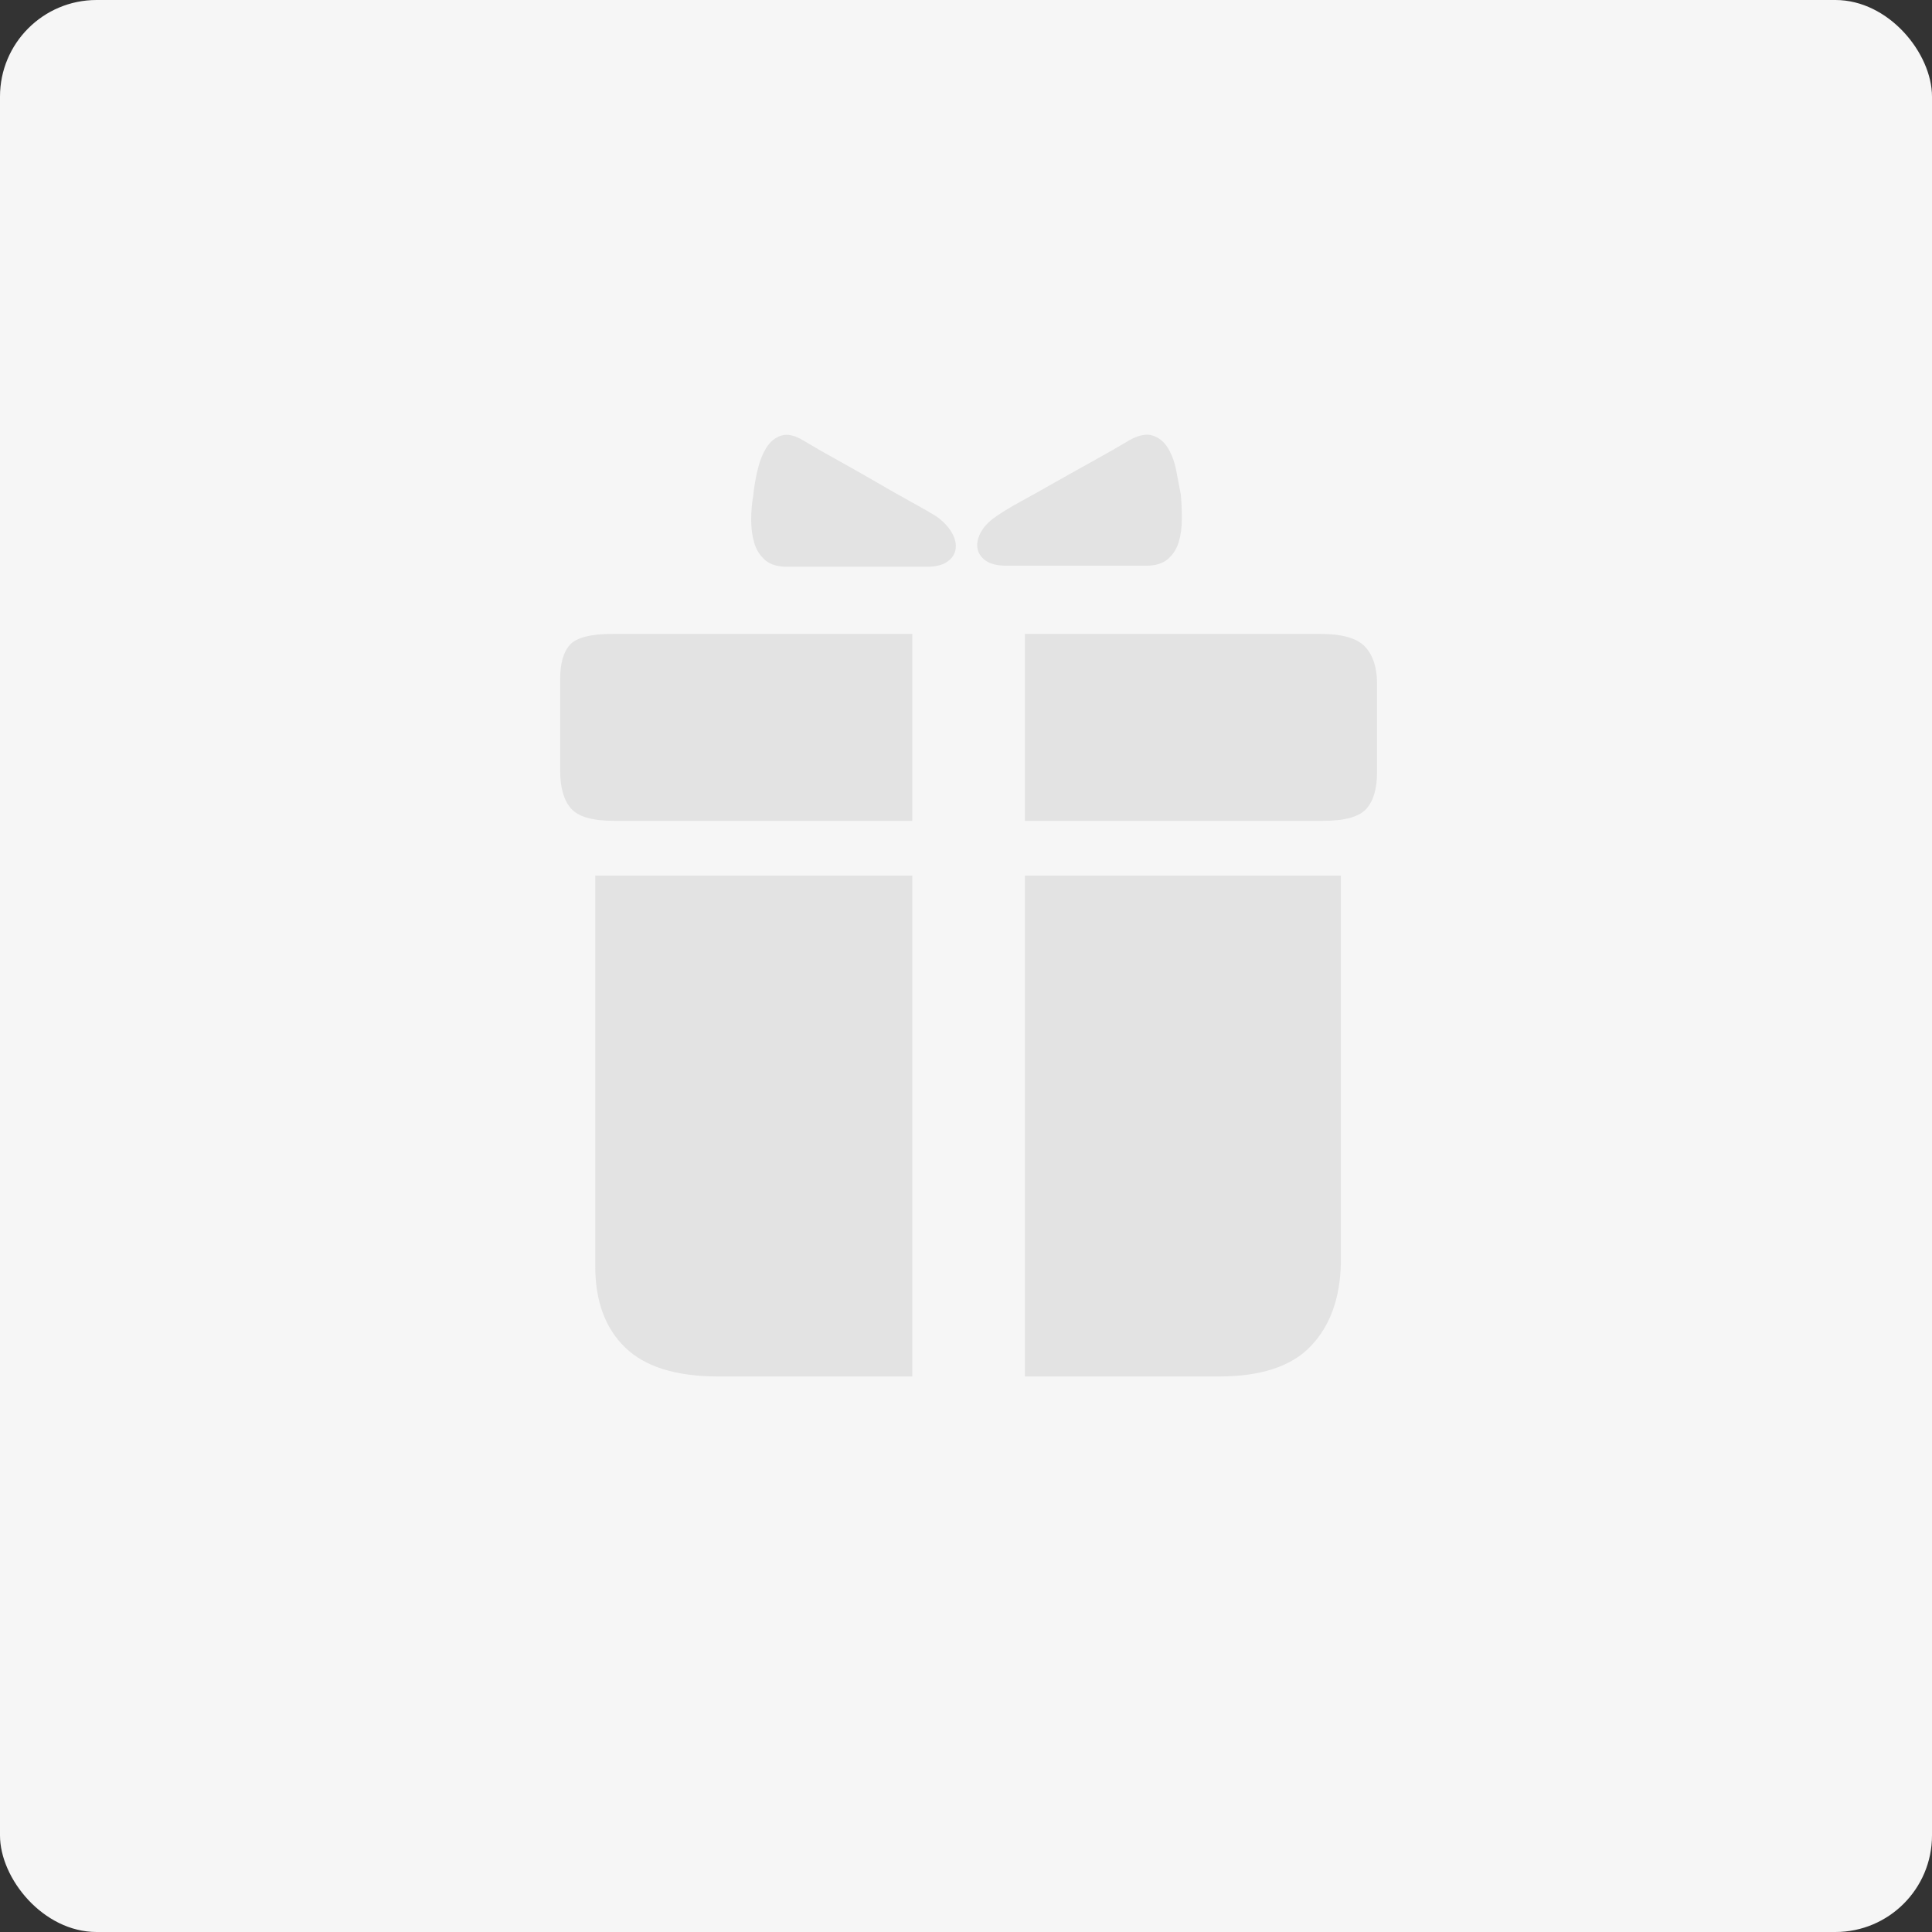 <svg width="160" height="160" viewBox="0 0 160 160" fill="none" xmlns="http://www.w3.org/2000/svg">
<rect x="0" y="0" width="160" height="160" fill="#333333" stroke="none"/>
<rect width="160" height="160" rx="8" fill="#F6F6F6"/>
<path d="M76.75 46.939H65.204C64.405 46.939 63.792 46.754 63.365 46.383C62.937 46.013 62.638 45.542 62.467 44.972C62.296 44.402 62.21 43.76 62.21 43.047C62.21 42.335 62.267 41.665 62.381 41.038C62.438 40.41 62.552 39.726 62.723 38.985C62.894 38.244 63.137 37.617 63.45 37.103C63.764 36.59 64.177 36.248 64.691 36.077C65.204 35.906 65.831 36.048 66.572 36.505C67.427 37.018 68.397 37.574 69.48 38.172C70.563 38.771 71.618 39.37 72.645 39.968C73.671 40.567 74.626 41.109 75.51 41.593C76.394 42.078 77.064 42.463 77.52 42.748C78.09 43.147 78.518 43.589 78.803 44.074C79.088 44.559 79.202 45.015 79.145 45.442C79.088 45.87 78.86 46.226 78.46 46.511C78.061 46.797 77.491 46.939 76.75 46.939ZM83.421 46.853H94.882C95.68 46.853 96.293 46.668 96.721 46.298C97.148 45.927 97.448 45.457 97.619 44.886C97.79 44.316 97.875 43.675 97.875 42.962C97.875 42.249 97.847 41.579 97.79 40.952C97.676 40.325 97.548 39.655 97.405 38.942C97.263 38.229 97.034 37.617 96.721 37.103C96.407 36.59 95.994 36.248 95.481 36.077C94.968 35.906 94.34 36.02 93.599 36.419C92.744 36.932 91.774 37.488 90.691 38.087C89.608 38.686 88.539 39.284 87.484 39.883C86.429 40.482 85.46 41.023 84.576 41.508C83.692 41.993 83.05 42.378 82.651 42.663C82.024 43.062 81.568 43.504 81.283 43.988C80.998 44.473 80.884 44.929 80.941 45.357C80.998 45.784 81.226 46.141 81.625 46.426C82.024 46.711 82.623 46.853 83.421 46.853ZM75.553 52.498H50.749C48.925 52.498 47.742 52.798 47.2 53.396C46.658 53.995 46.388 54.95 46.388 56.262V63.788C46.388 65.214 46.687 66.268 47.285 66.953C47.884 67.637 49.067 67.979 50.835 67.979H75.553V52.498ZM84.875 52.498H109.336C111.161 52.498 112.401 52.855 113.057 53.568C113.712 54.28 114.04 55.292 114.04 56.604V63.959C114.04 65.328 113.741 66.34 113.142 66.995C112.544 67.651 111.36 67.979 109.593 67.979H84.875V52.498ZM75.553 72.512H49.295V86.539V92.098V97.315V101.763V104.842C49.295 107.75 50.122 110.002 51.776 111.598C53.429 113.195 55.995 113.993 59.473 113.993H75.553V72.512ZM84.875 72.512H111.047V104.585C110.99 107.493 110.163 109.788 108.566 111.47C106.97 113.152 104.433 113.993 100.954 113.993H84.875V72.512Z" fill="#E3E3E3"/>
</svg>
